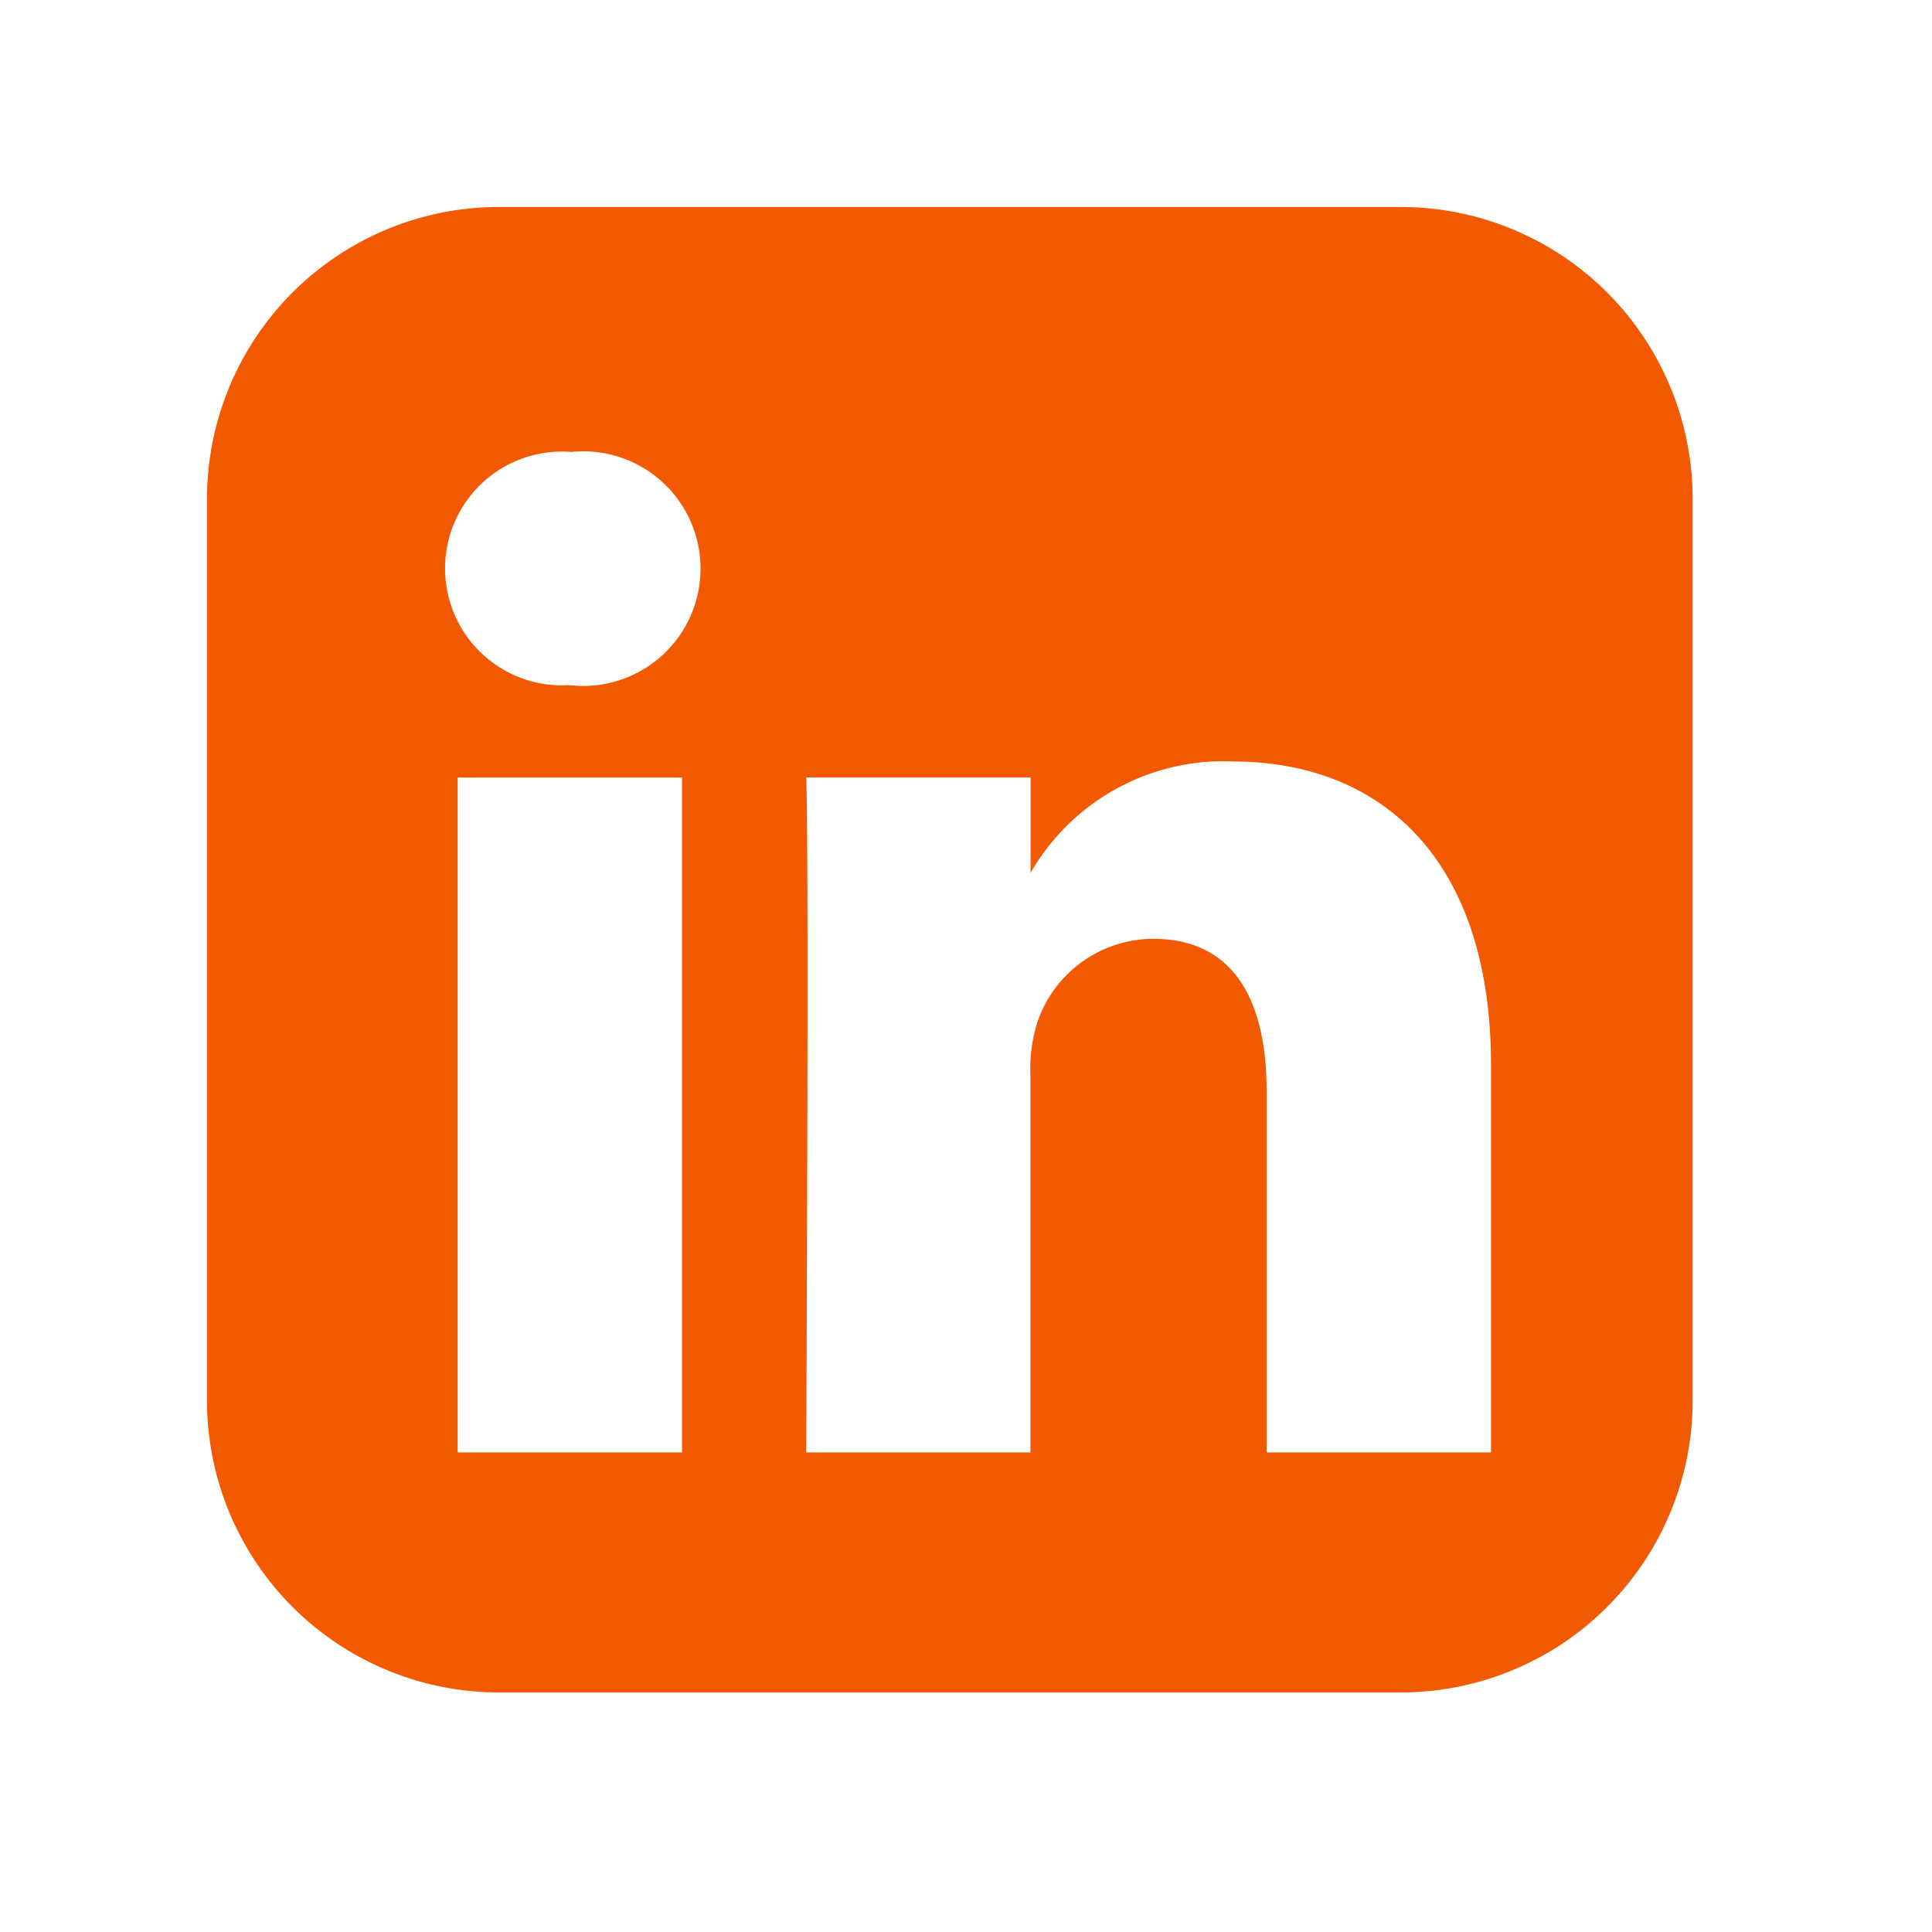 <svg xmlns="http://www.w3.org/2000/svg" width="28" height="28" viewBox="0 0 28 28">
  <g id="Group_174" data-name="Group 174" transform="translate(-37 -15)">
    <rect id="Rectangle_54" data-name="Rectangle 54" width="28" height="28" transform="translate(37 15)" fill="#fff"/>
    <path id="_8b0f66a298bd317e236d4f7e088d1b35" data-name="8b0f66a298bd317e236d4f7e088d1b35" d="M4.406.25A4.231,4.231,0,0,0,.187,4.469V17.56a4.231,4.231,0,0,0,4.219,4.218H17.5a4.23,4.23,0,0,0,4.218-4.218V4.469A4.231,4.231,0,0,0,17.5.25ZM5.467,3.8a1.7,1.7,0,1,1-.022,3.38H5.424A1.694,1.694,0,1,1,5.467,3.8Zm9.586,4.486c2.139,0,3.743,1.4,3.743,4.4V18.3H15.544V13.068c0-1.315-.471-2.212-1.647-2.212a1.78,1.78,0,0,0-1.669,1.189,2.227,2.227,0,0,0-.107.793V18.3H8.871s.043-8.865,0-9.783h3.252V9.9a3.227,3.227,0,0,1,2.93-1.615ZM3.82,8.519H7.071V18.3H3.82V8.519Z" transform="translate(39.813 17.75)" fill="#f35900"/>
  </g>
</svg>
